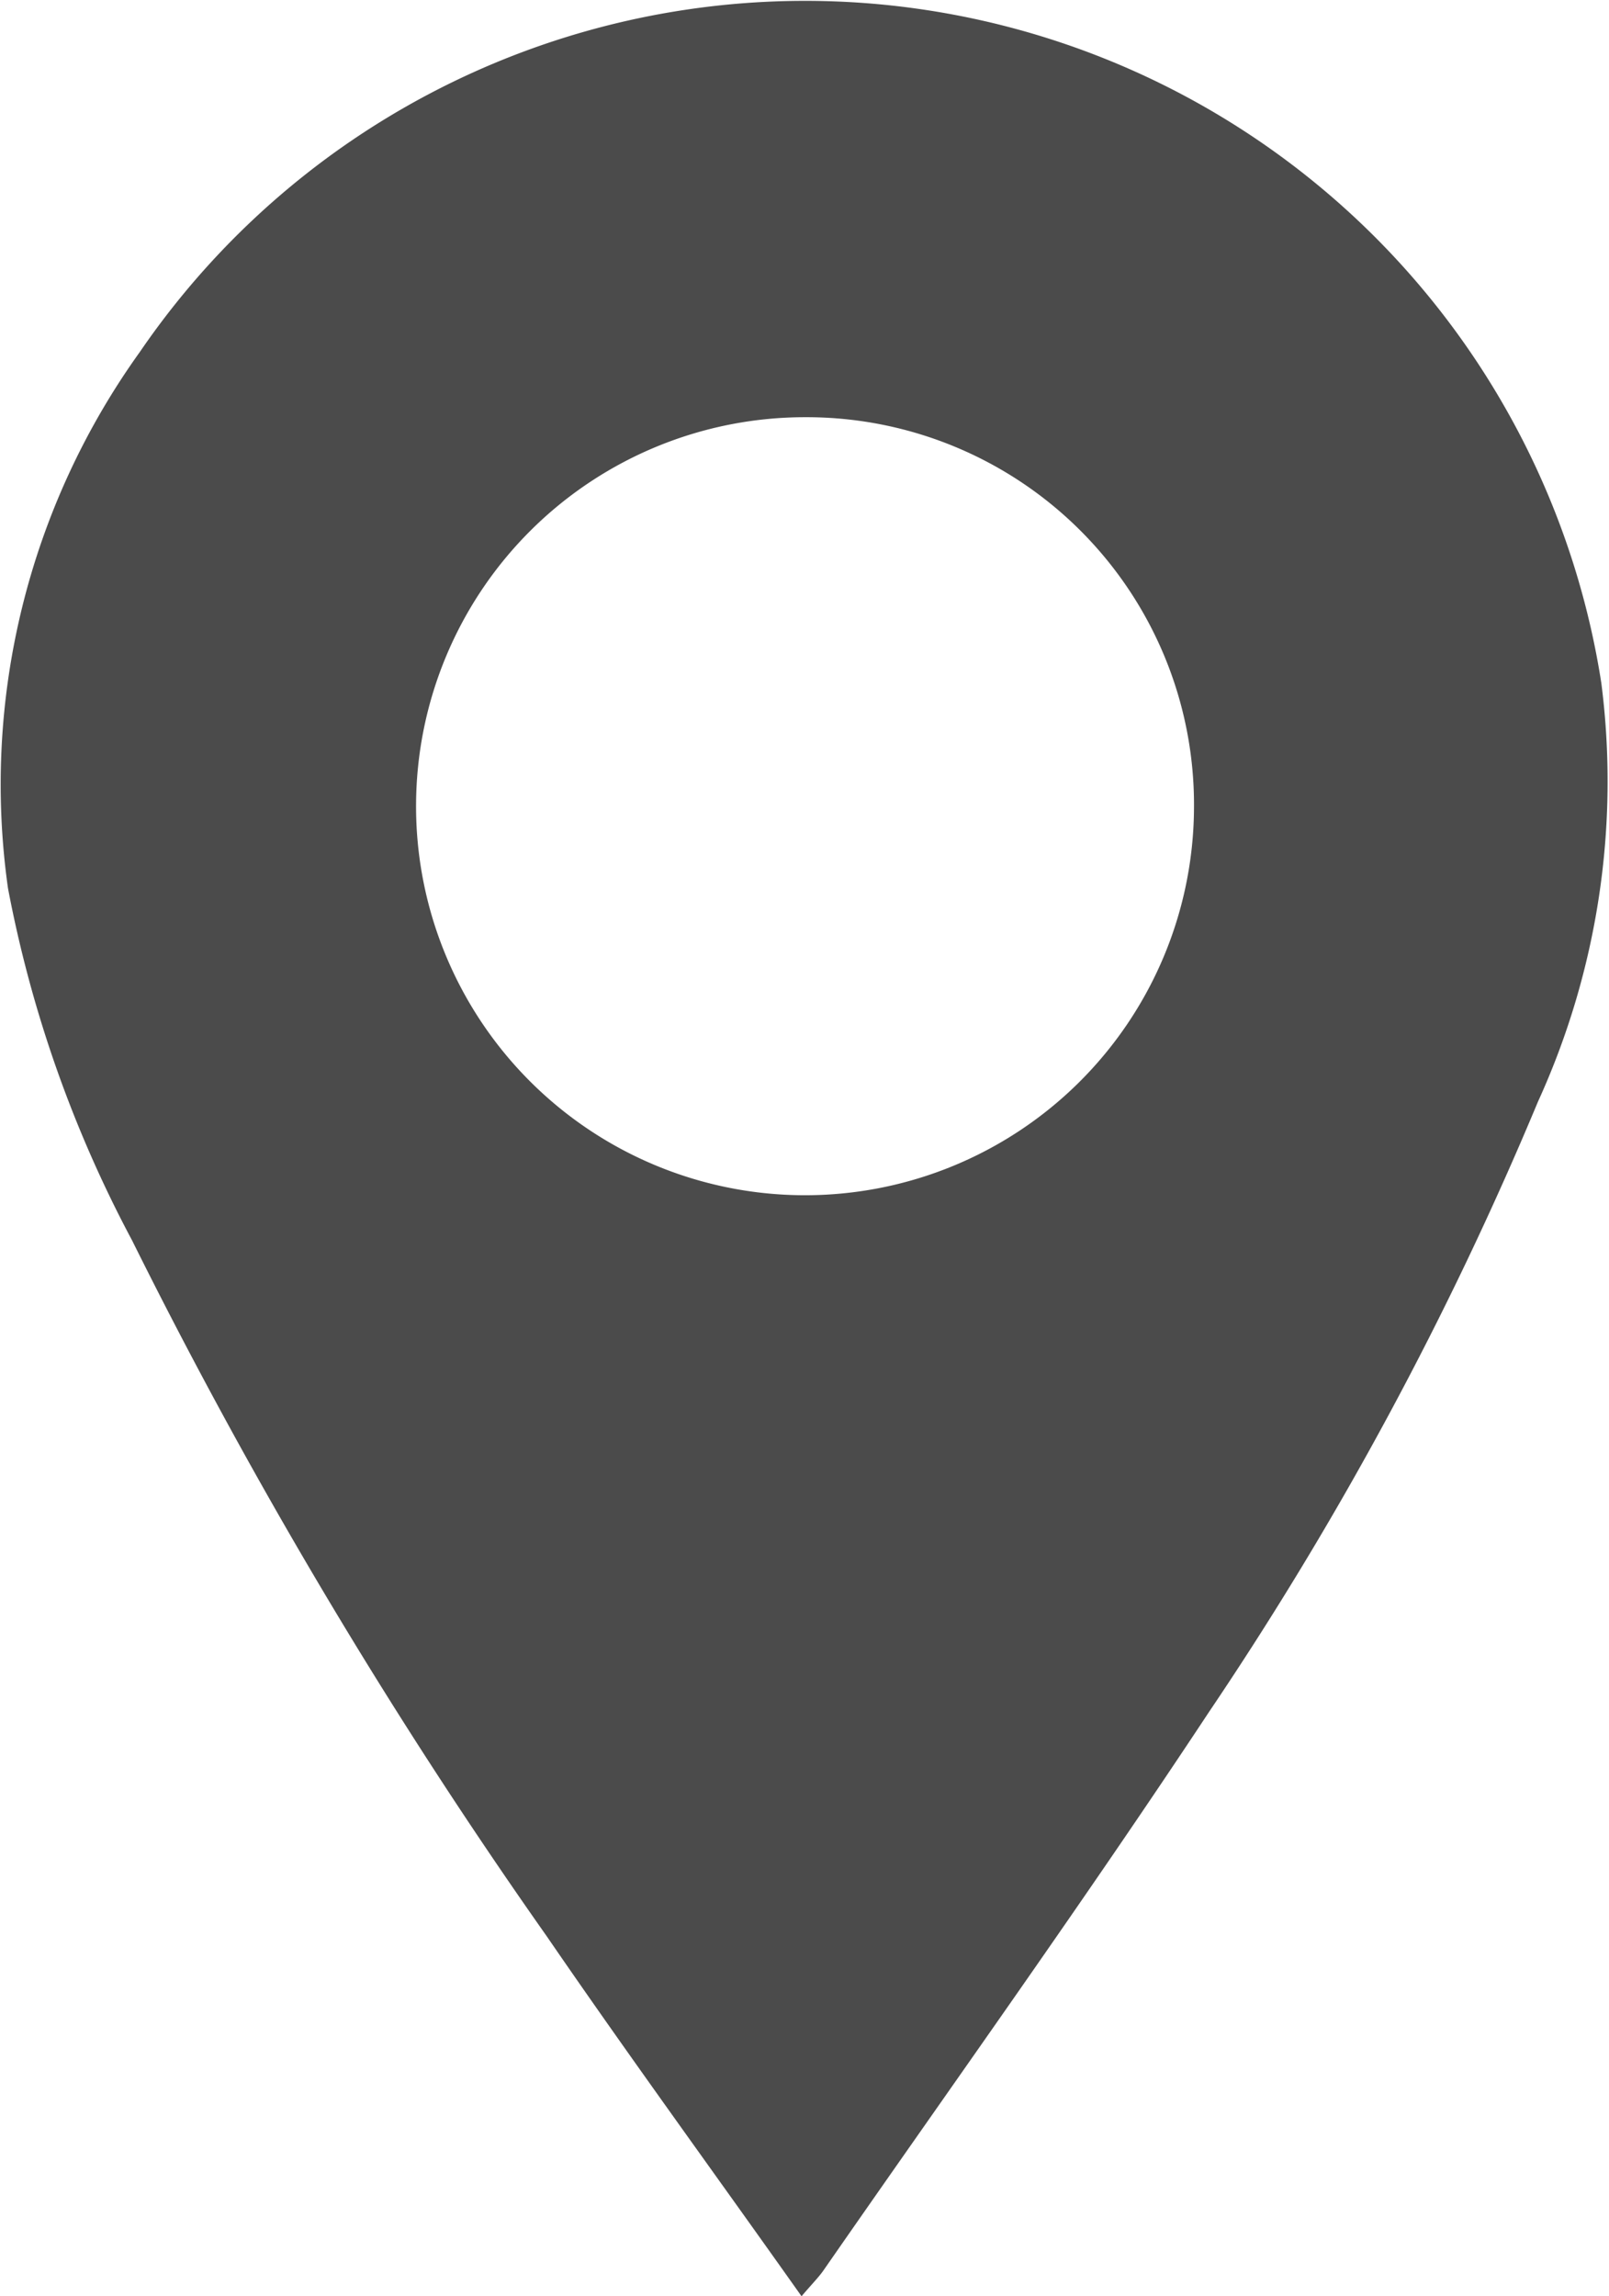 <svg xmlns="http://www.w3.org/2000/svg" width="20.323" height="29" viewBox="0 0 20.323 29">
  <path id="Caminho_16" data-name="Caminho 16" d="M1203.218,2876.083c-1.1-1.554-2.183-3.037-3.22-4.549a67.076,67.076,0,0,1-5.236-8.786,15.62,15.62,0,0,1-1.567-4.446,9.364,9.364,0,0,1,1.664-6.772,10.178,10.178,0,0,1,18.461,4.179,9.745,9.745,0,0,1-.8,5.287,44.2,44.2,0,0,1-4.158,7.712c-1.572,2.38-3.237,4.7-4.863,7.043C1203.437,2875.841,1203.357,2875.92,1203.218,2876.083Zm.057-23.731a4.913,4.913,0,1,0,4.9,4.948A4.894,4.894,0,0,0,1203.275,2852.352Z" transform="translate(-1193.094 -2847.083)" fill="#4b4b4b"/>
</svg>

